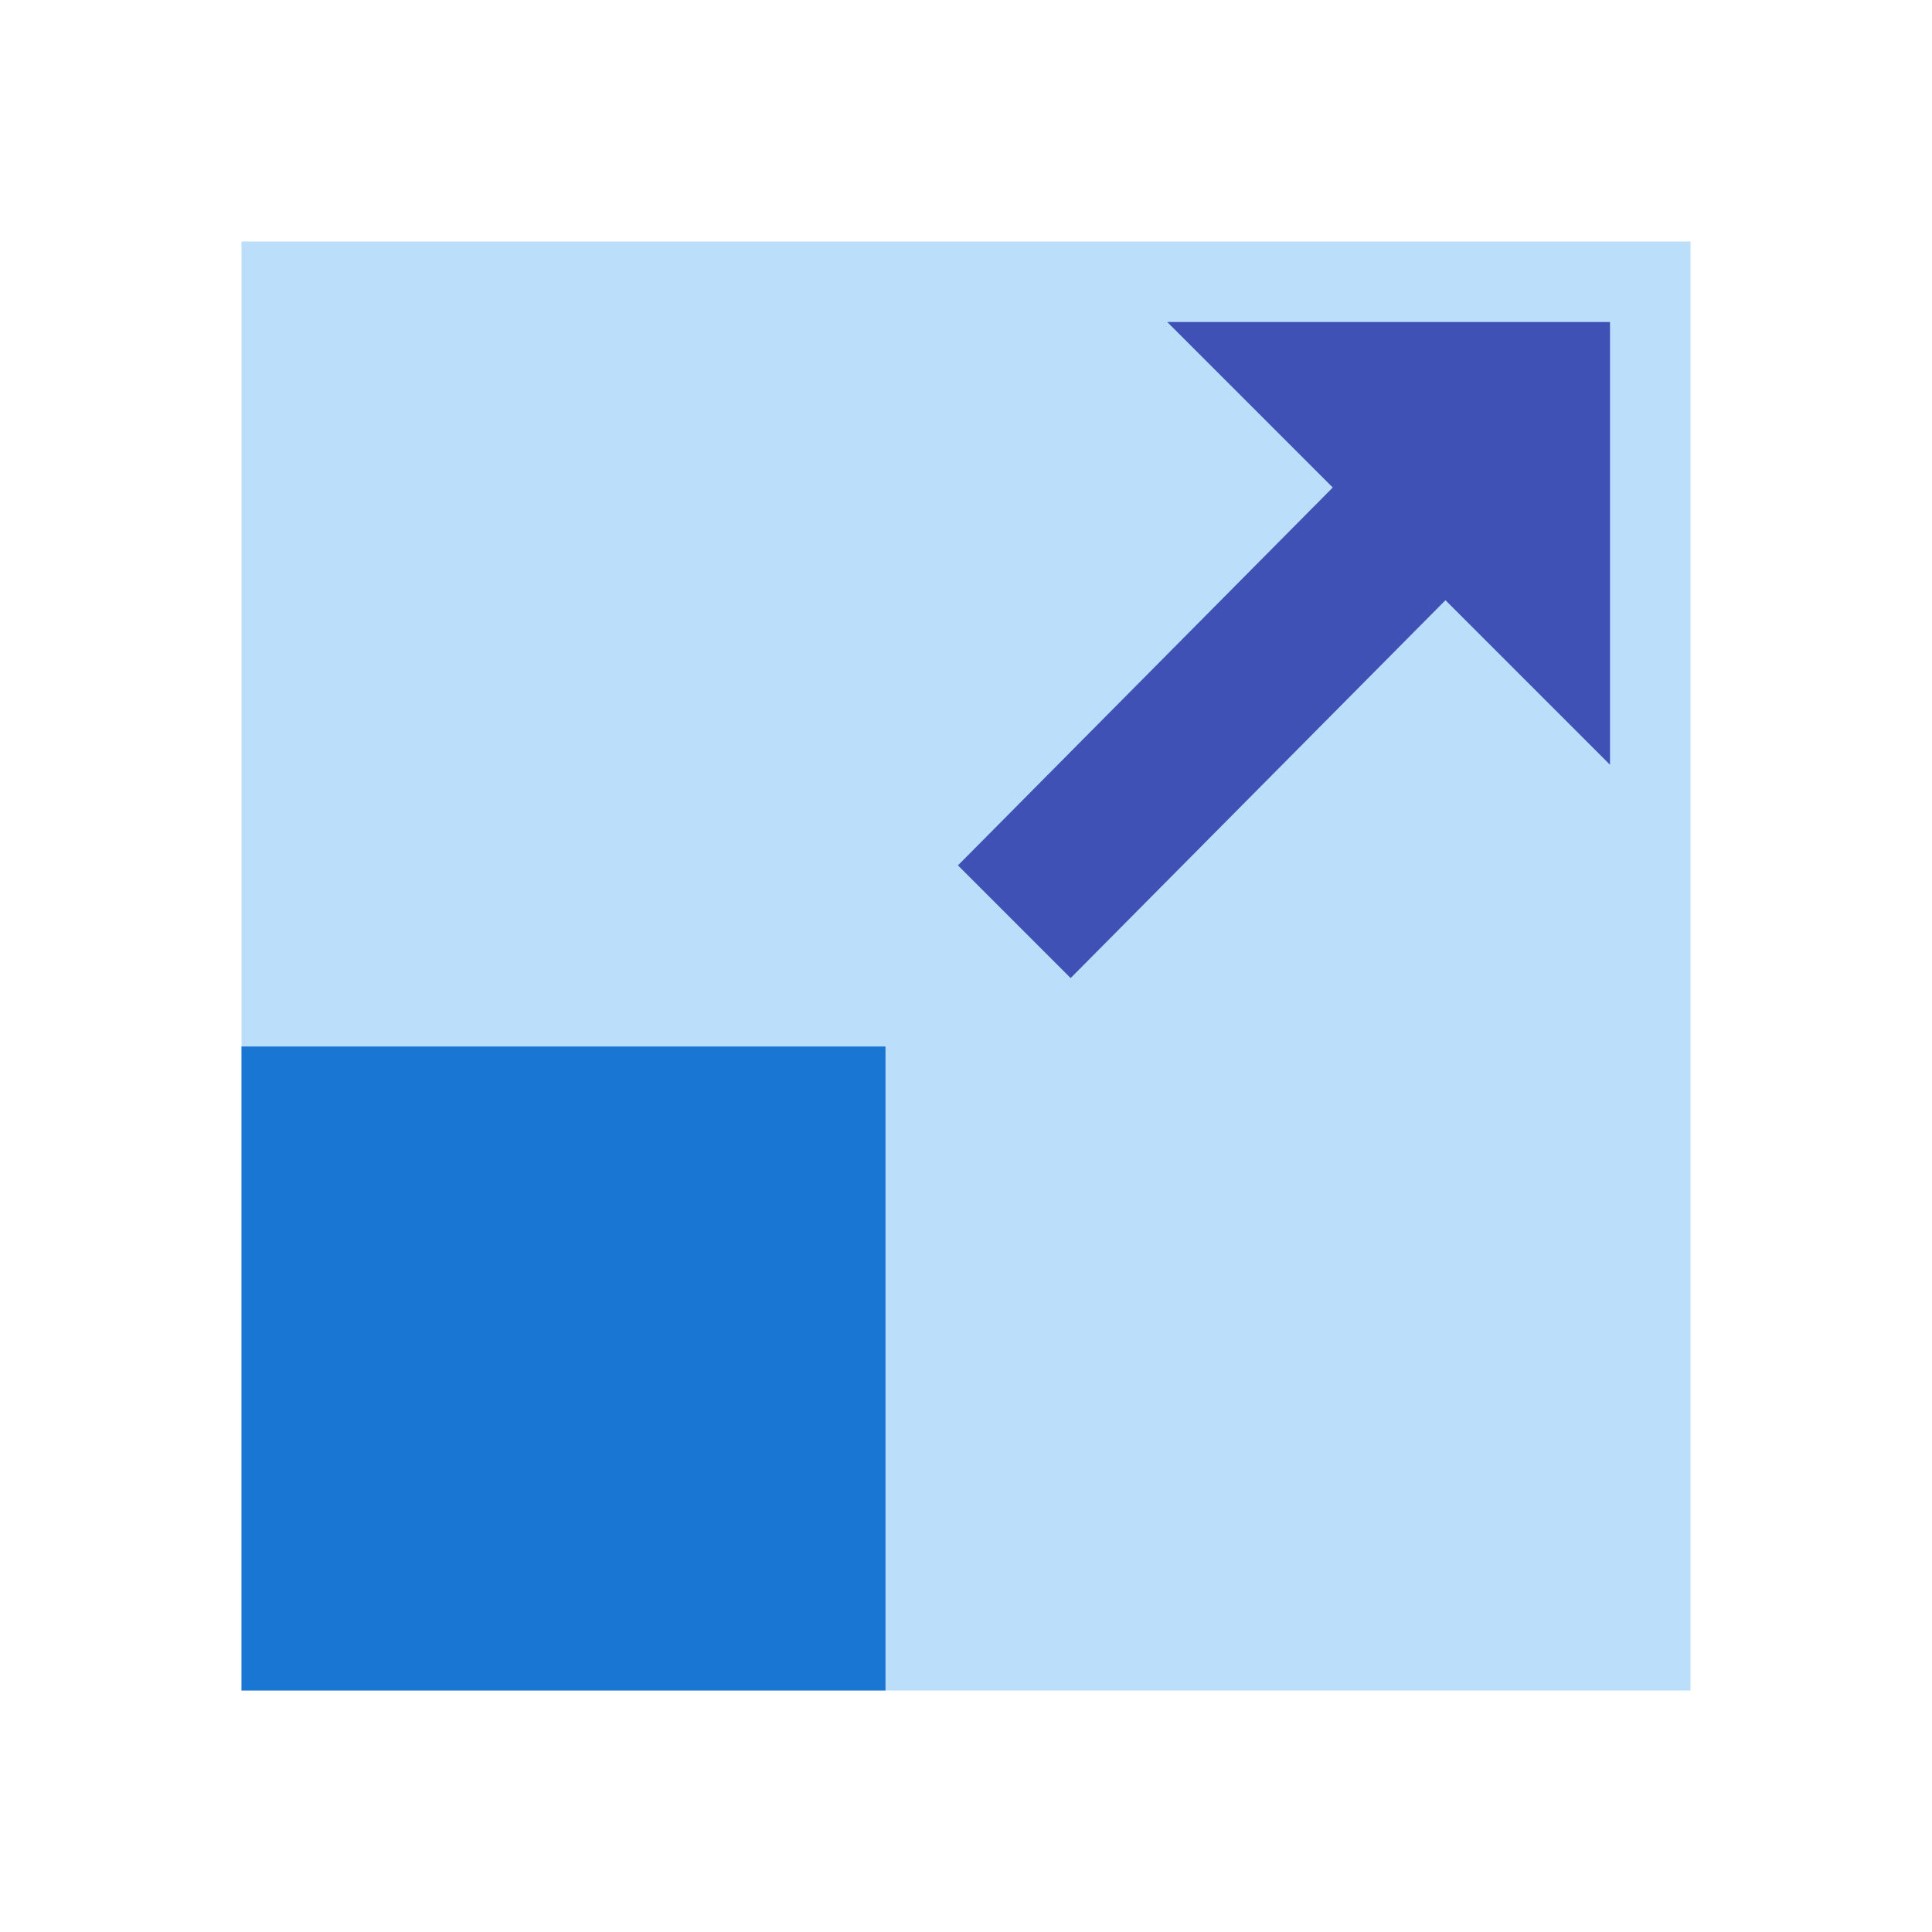 <svg xmlns="http://www.w3.org/2000/svg"  viewBox="0 0 48 48" width="512px" height="512px"><path fill="#bbdefb" d="M6,6h36v36H6V6z"/><path fill="#1976d2" d="M6,26h16v16H6V26z"/><polygon fill="#3f51b5" points="40,8 29,8 40,19"/><path fill="#3f51b5" d="M26.6,24.3l-2.8-2.8L36.1,9.1l2.8,2.8L26.6,24.3z"/></svg>
